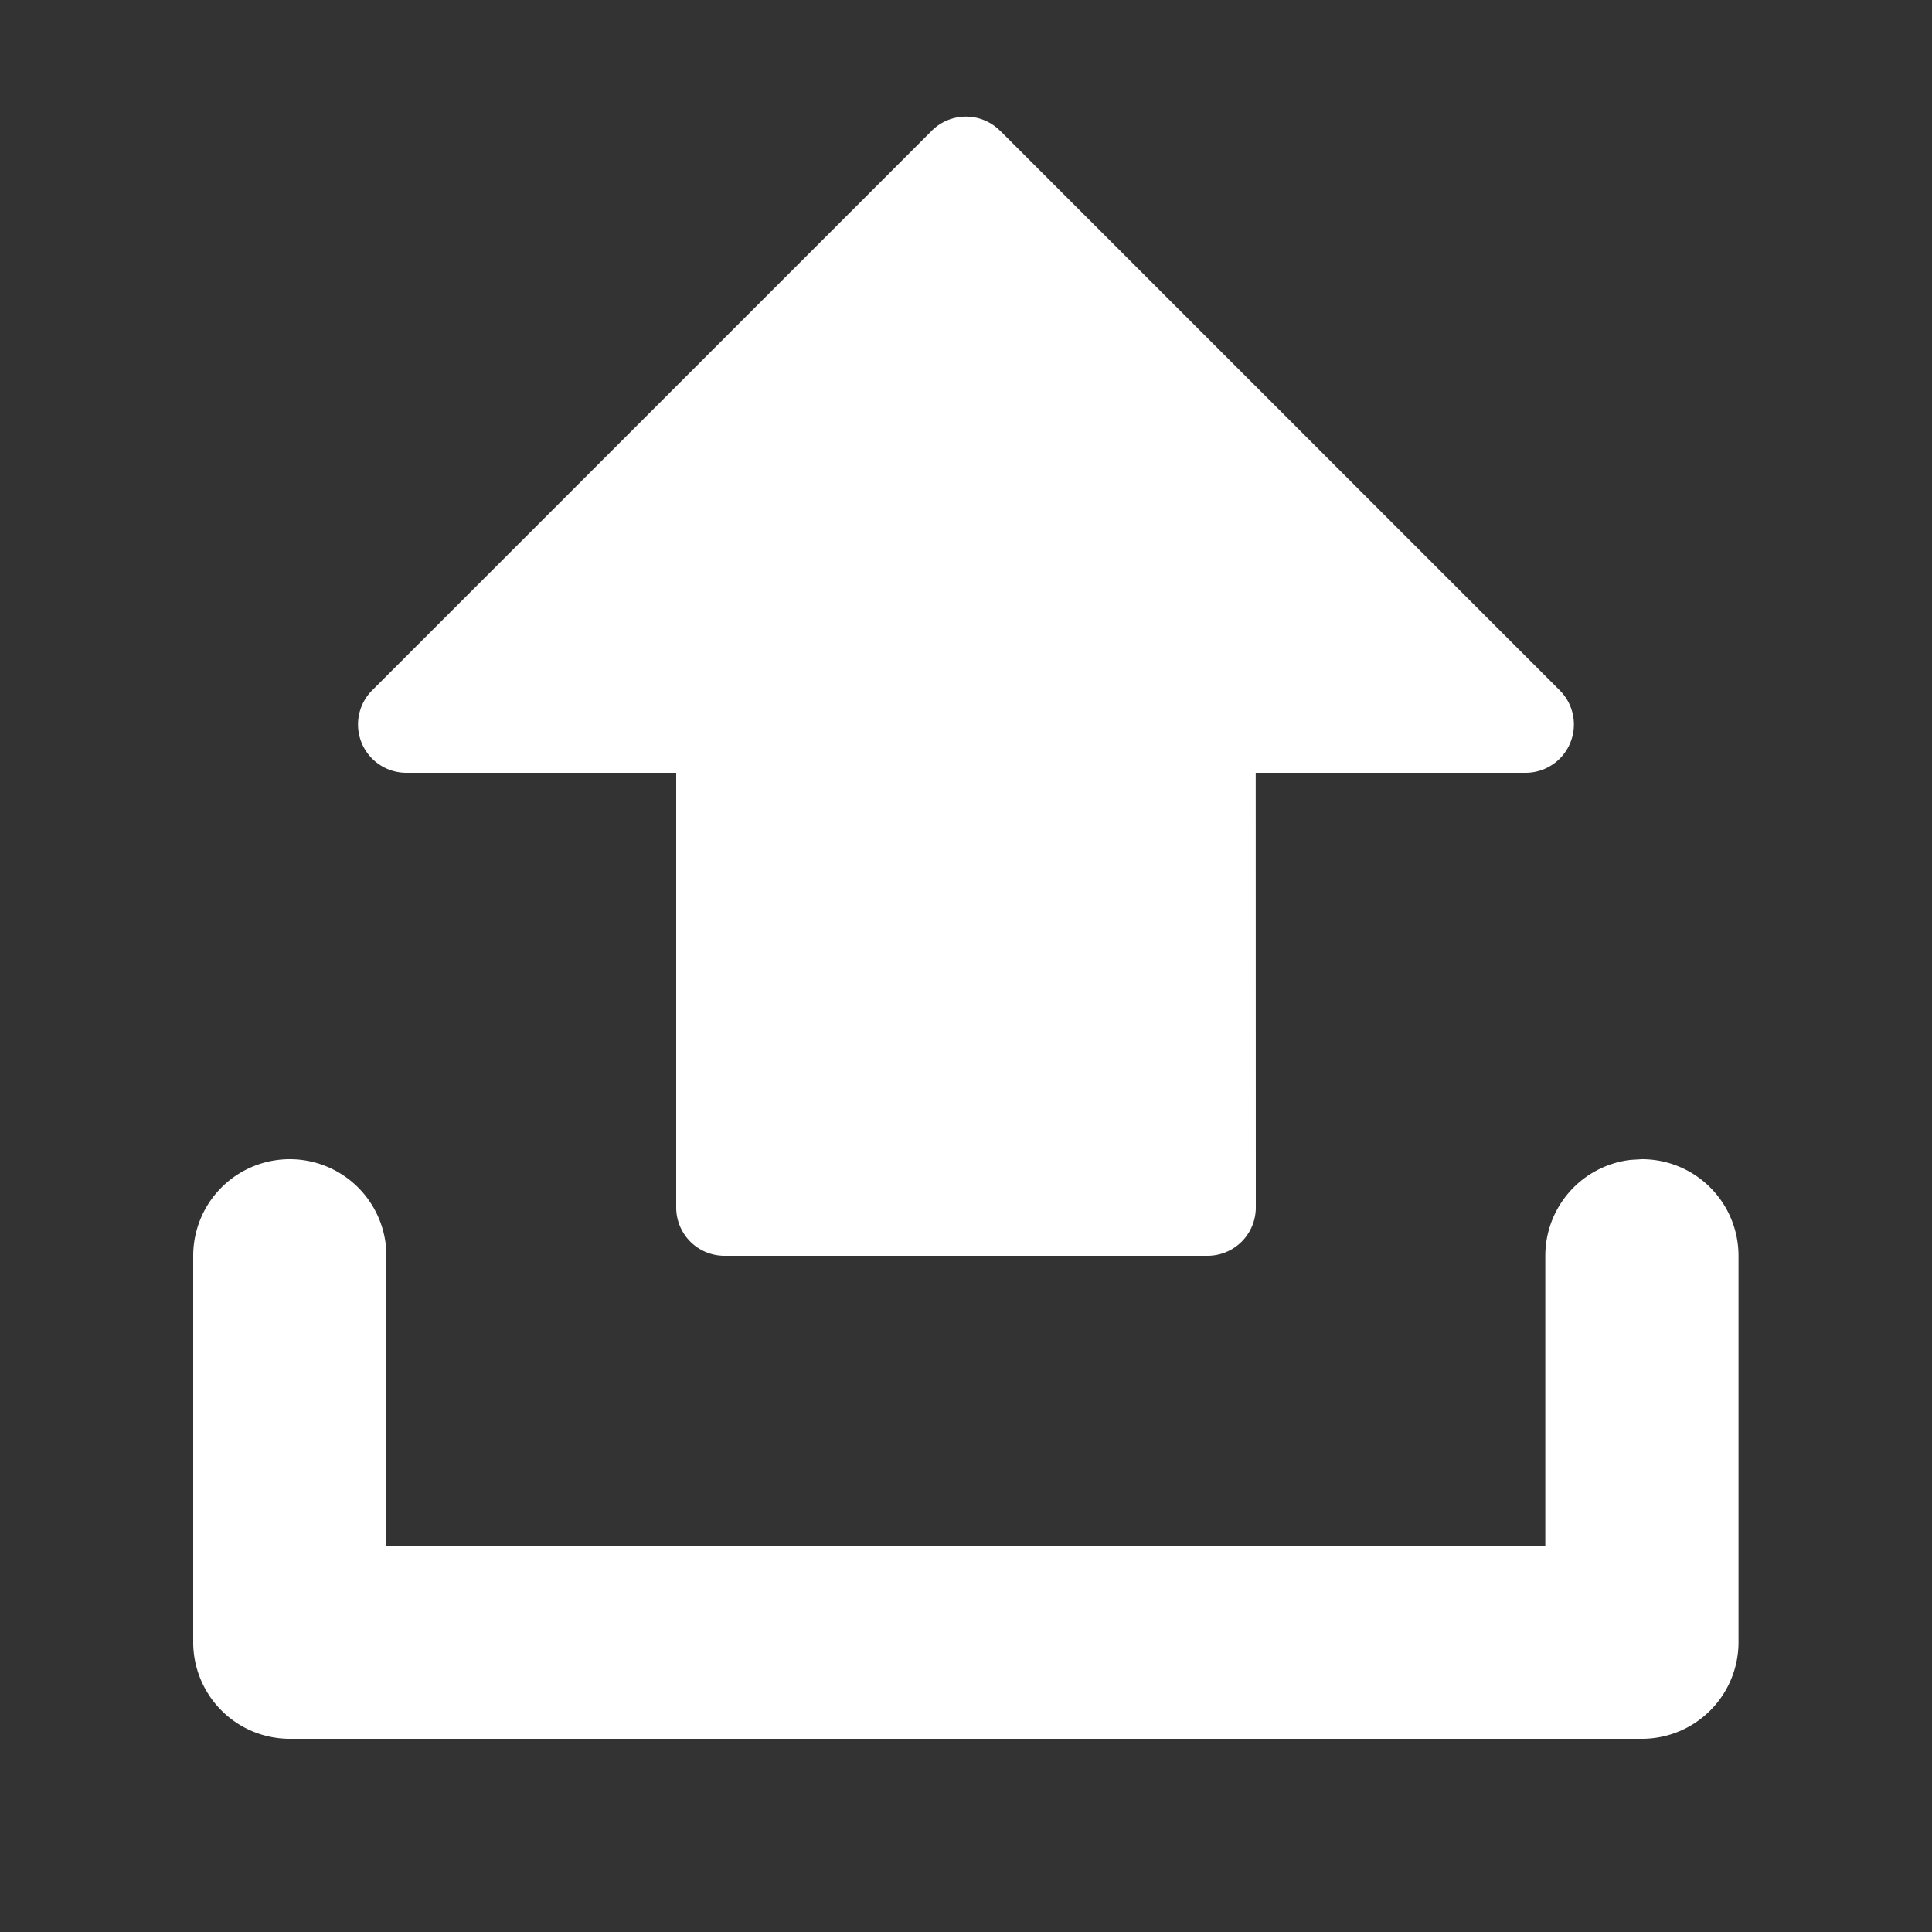<svg width="20" height="20" viewBox="0 0 20 20" xmlns="http://www.w3.org/2000/svg">
    <rect x="0" y="0" width="20" height="20" fill="#333333" stroke="none"/>
    <g fill="#FFF" fill-rule="evenodd">
        <path fill="none" d="M0 0h20v20H0z"/>
        <path d="M16.997 12a1 1 0 0 1 1 1v4a1 1 0 0 1-1 1H3a1 1 0 0 1-1-1v-4a1 1 0 0 1 2 0v3h11.997v-3a1 1 0 0 1 .883-.993l.117-.007z" fill-rule="nonzero"/>
        <path d="m10.354 1.354 5.792 5.792a.5.5 0 0 1-.353.854h-2.794L13 12.5a.5.5 0 0 1-.5.5h-5a.5.5 0 0 1-.5-.5V8H4.206a.5.5 0 0 1-.353-.854l5.792-5.792a.5.5 0 0 1 .708 0z"/>
    </g>
</svg>
